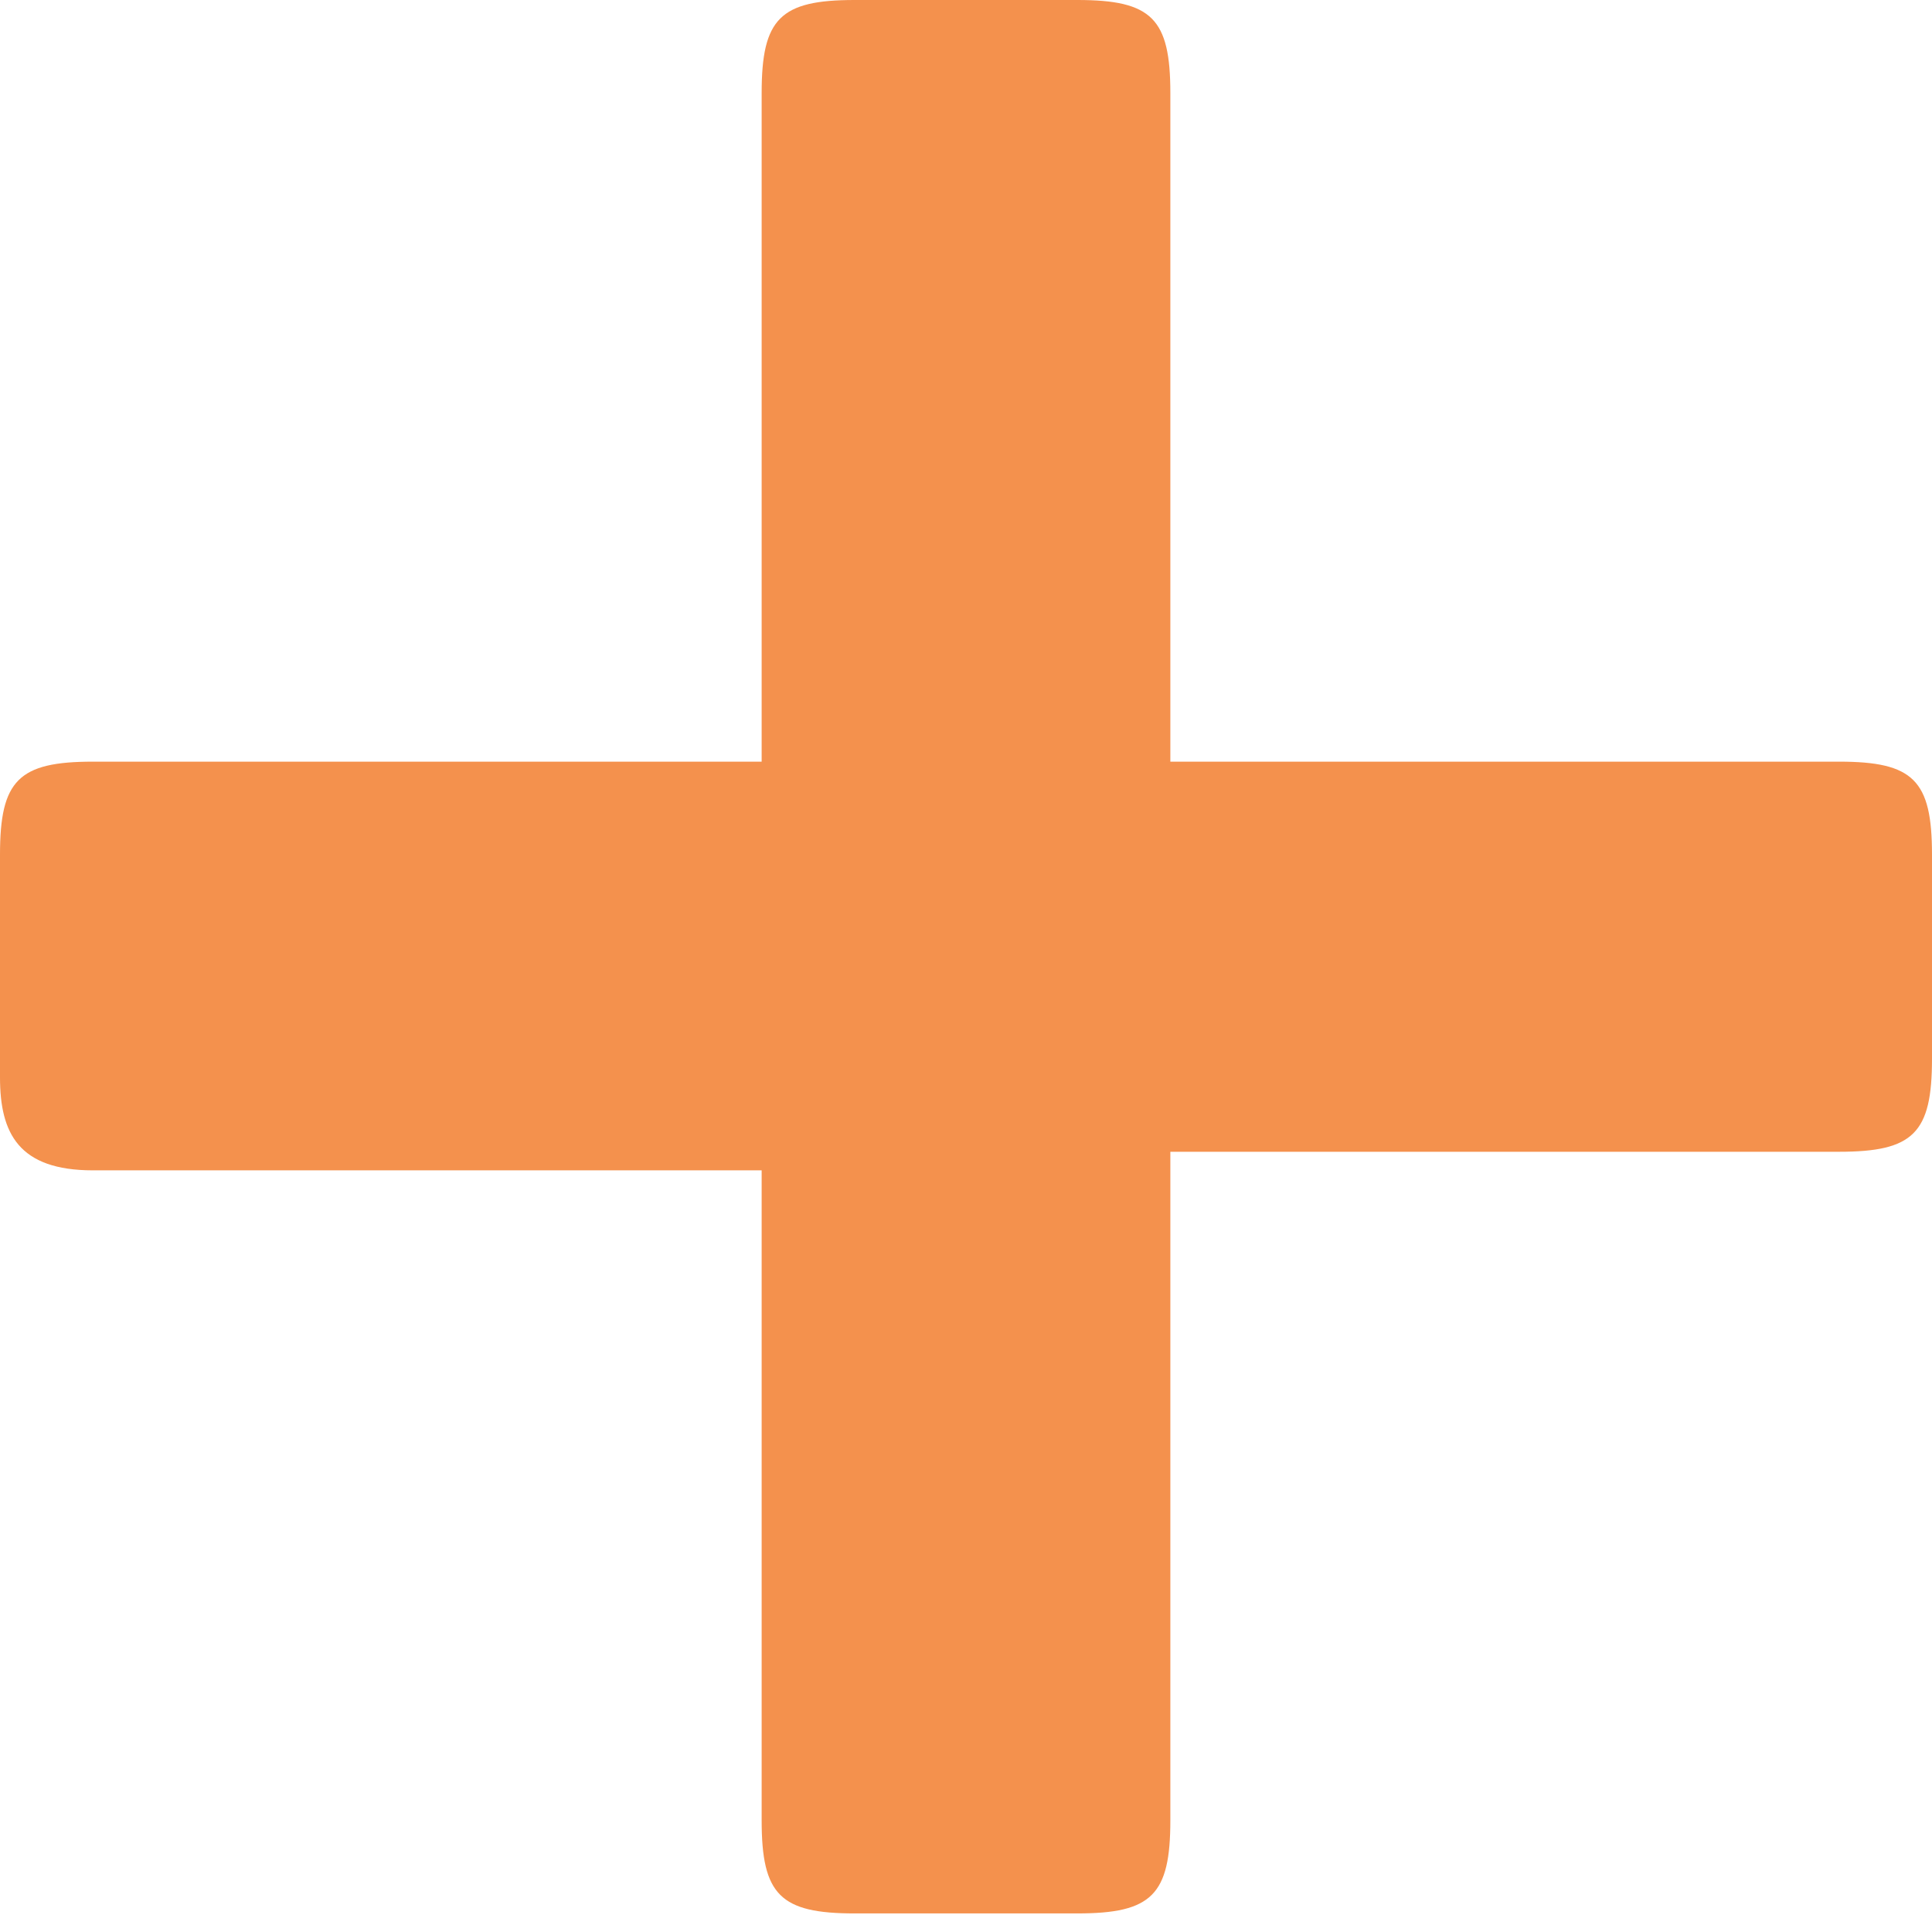<svg xmlns="http://www.w3.org/2000/svg" width="10.4" height="10.4"><path d="M4.1 6.3H.5c-.4 0-.5-.2-.5-.5V4.6c0-.4.1-.5.5-.5h3.6V.5c0-.4.1-.5.5-.5h1.2c.4 0 .5.1.5.5v3.6h3.6c.4 0 .5.1.5.5v1.1c0 .4-.1.5-.5.5H6.3v3.6c0 .4-.1.5-.5.5H4.6c-.4 0-.5-.1-.5-.5V6.3z" fill="#f4914d"/></svg>